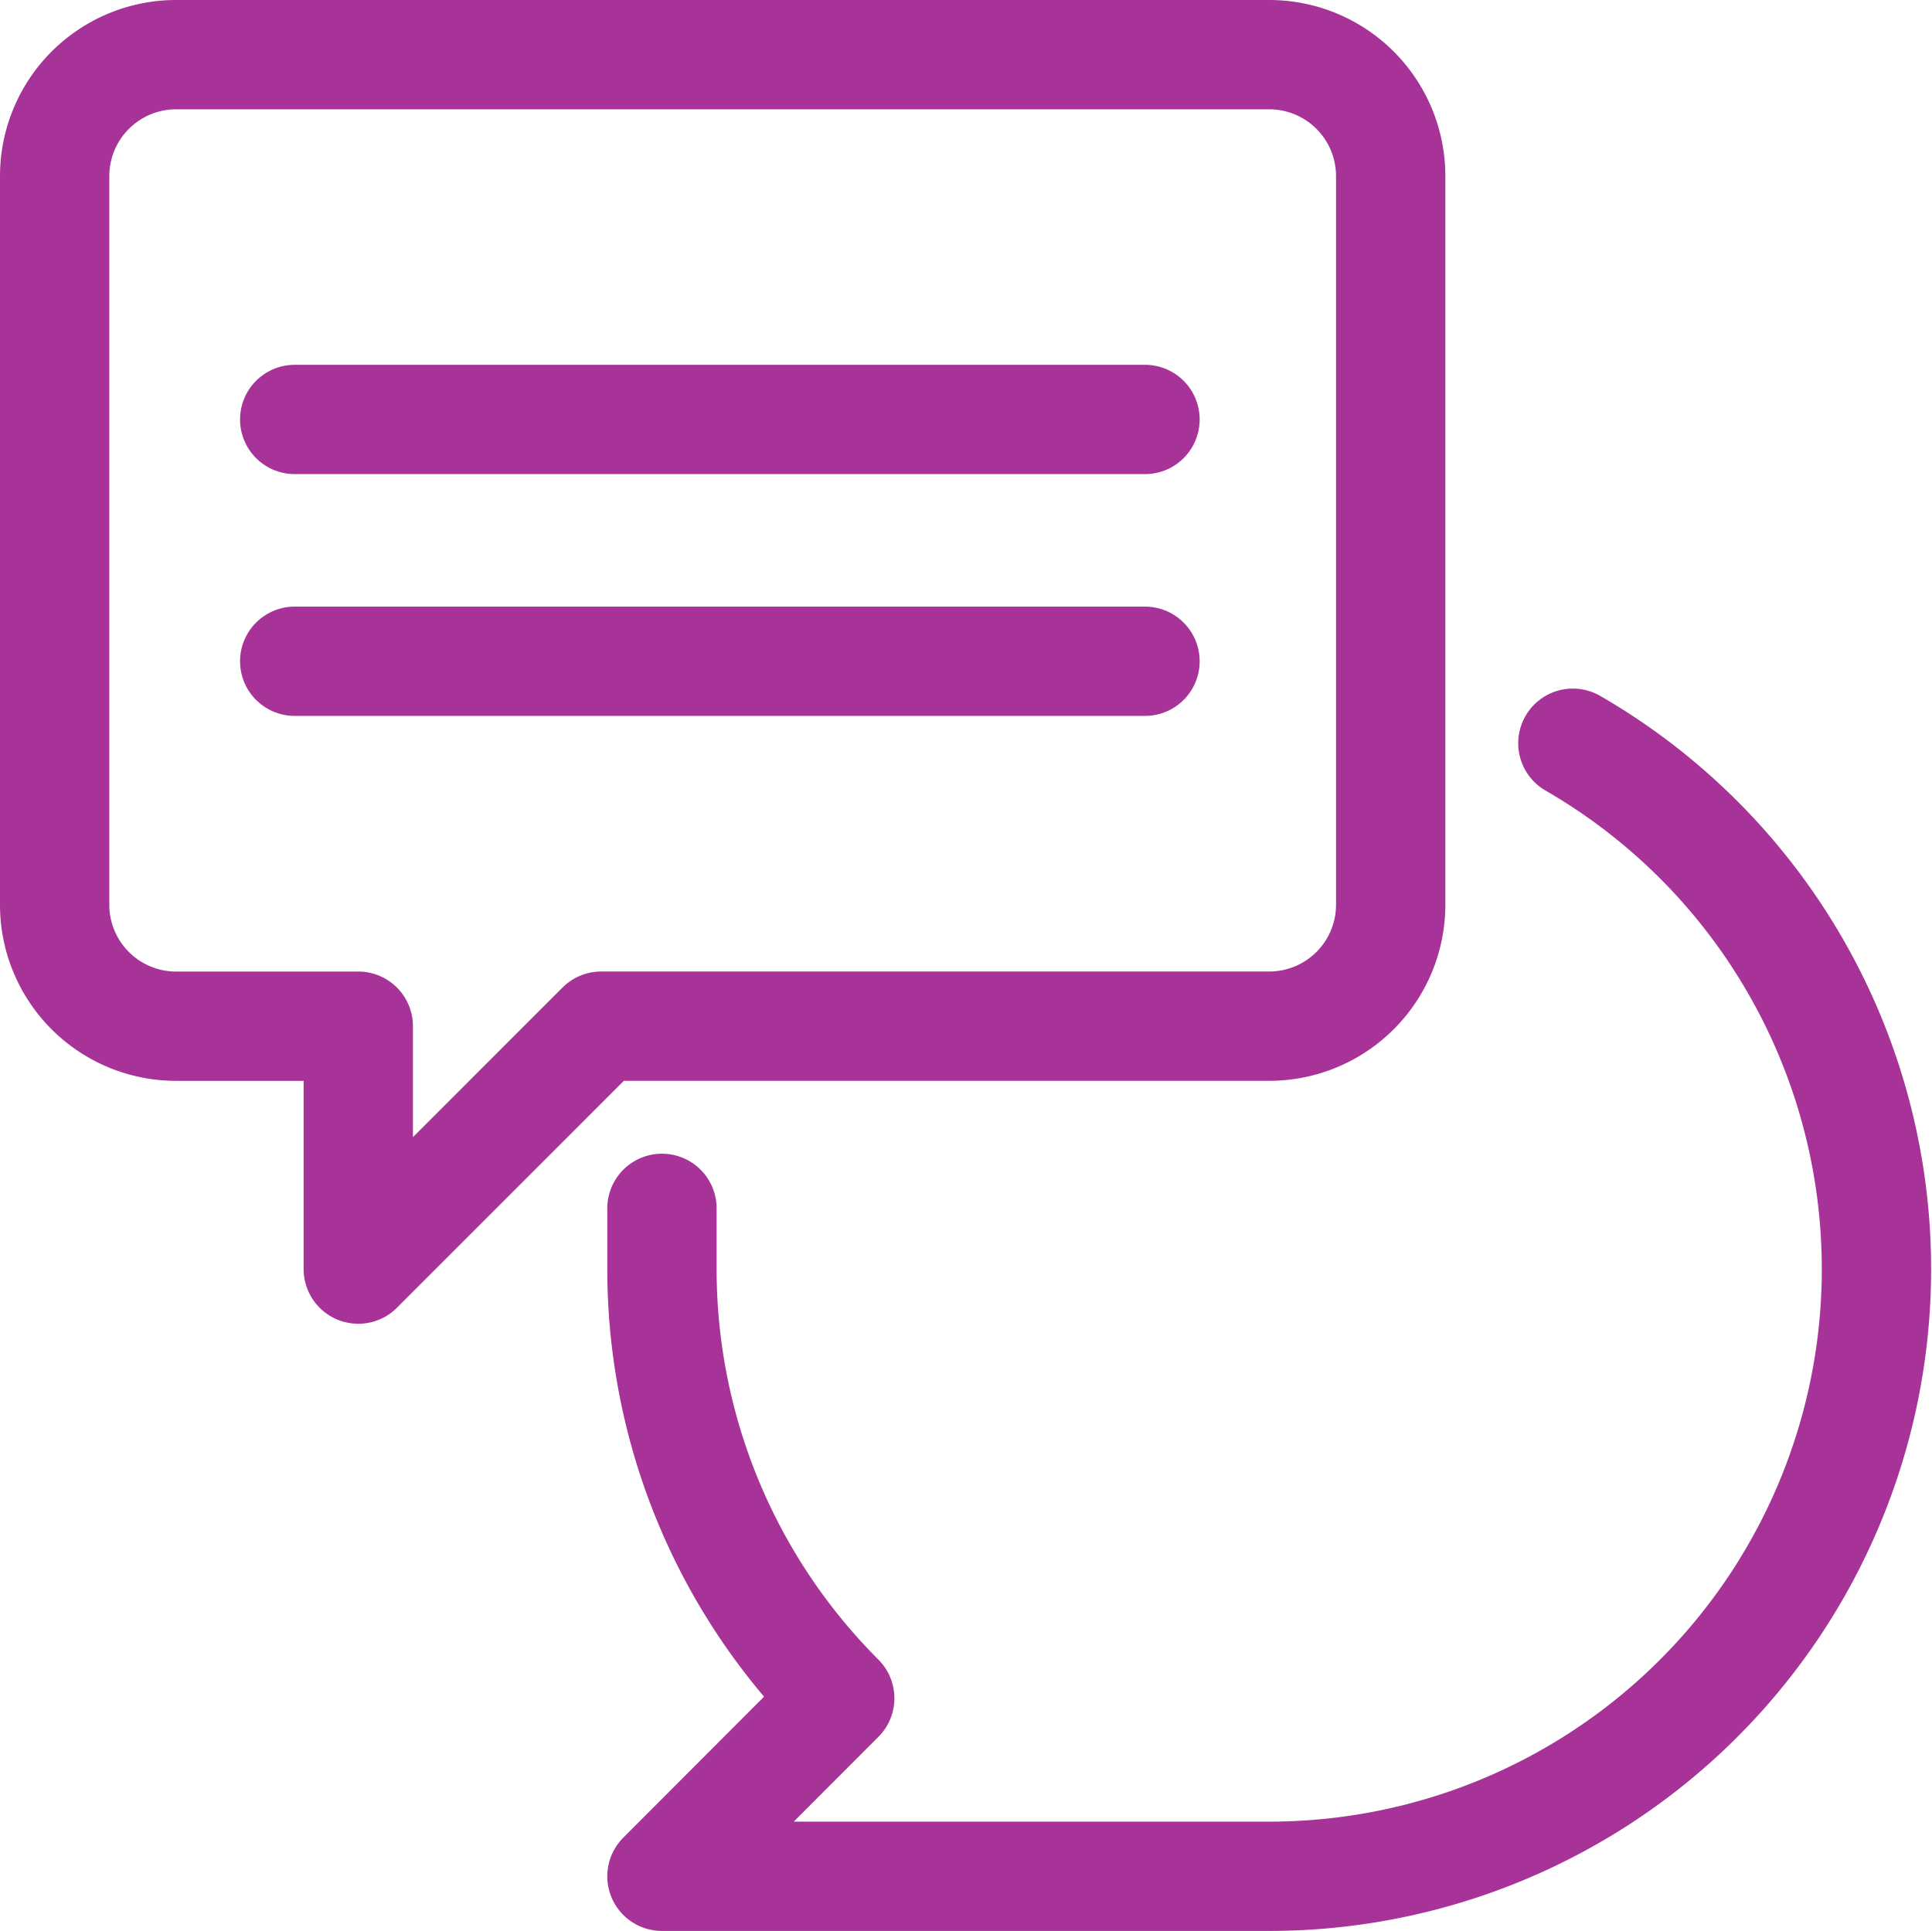 <svg xmlns="http://www.w3.org/2000/svg" width="53.023" height="53" viewBox="0 0 53.023 53">
  <g id="Chat_icon" transform="translate(0.5 0.5)">
    <path id="Path_32359" data-name="Path 32359" d="M34.333,1h-30A3.334,3.334,0,0,0,1,4.334v20a3.333,3.333,0,0,0,3.333,3.333h5v6.667L16,27.666H34.333a3.334,3.334,0,0,0,3.334-3.334v-20A3.334,3.334,0,0,0,34.333,1Z" fill="none" stroke="#a73298" stroke-linecap="round" stroke-linejoin="round" stroke-width="3"/>
    <path id="Path_32360" data-name="Path 32360" d="M11,25.107v1.667a16.663,16.663,0,0,0,4.879,11.779L11,43.44H27.667A16.667,16.667,0,0,0,36,12.34" transform="translate(6.667 7.56)" fill="none" stroke="#a73298" stroke-linecap="round" stroke-linejoin="round" stroke-width="3"/>
    <line id="Line_1" data-name="Line 1" x2="23.336" transform="translate(7.588 11.013)" fill="none" stroke="#a73298" stroke-linecap="round" stroke-linejoin="round" stroke-width="3"/>
    <line id="Line_2" data-name="Line 2" x2="23.336" transform="translate(7.588 17.65)" fill="none" stroke="#a73298" stroke-linecap="round" stroke-linejoin="round" stroke-width="3"/>
  </g>
</svg>
